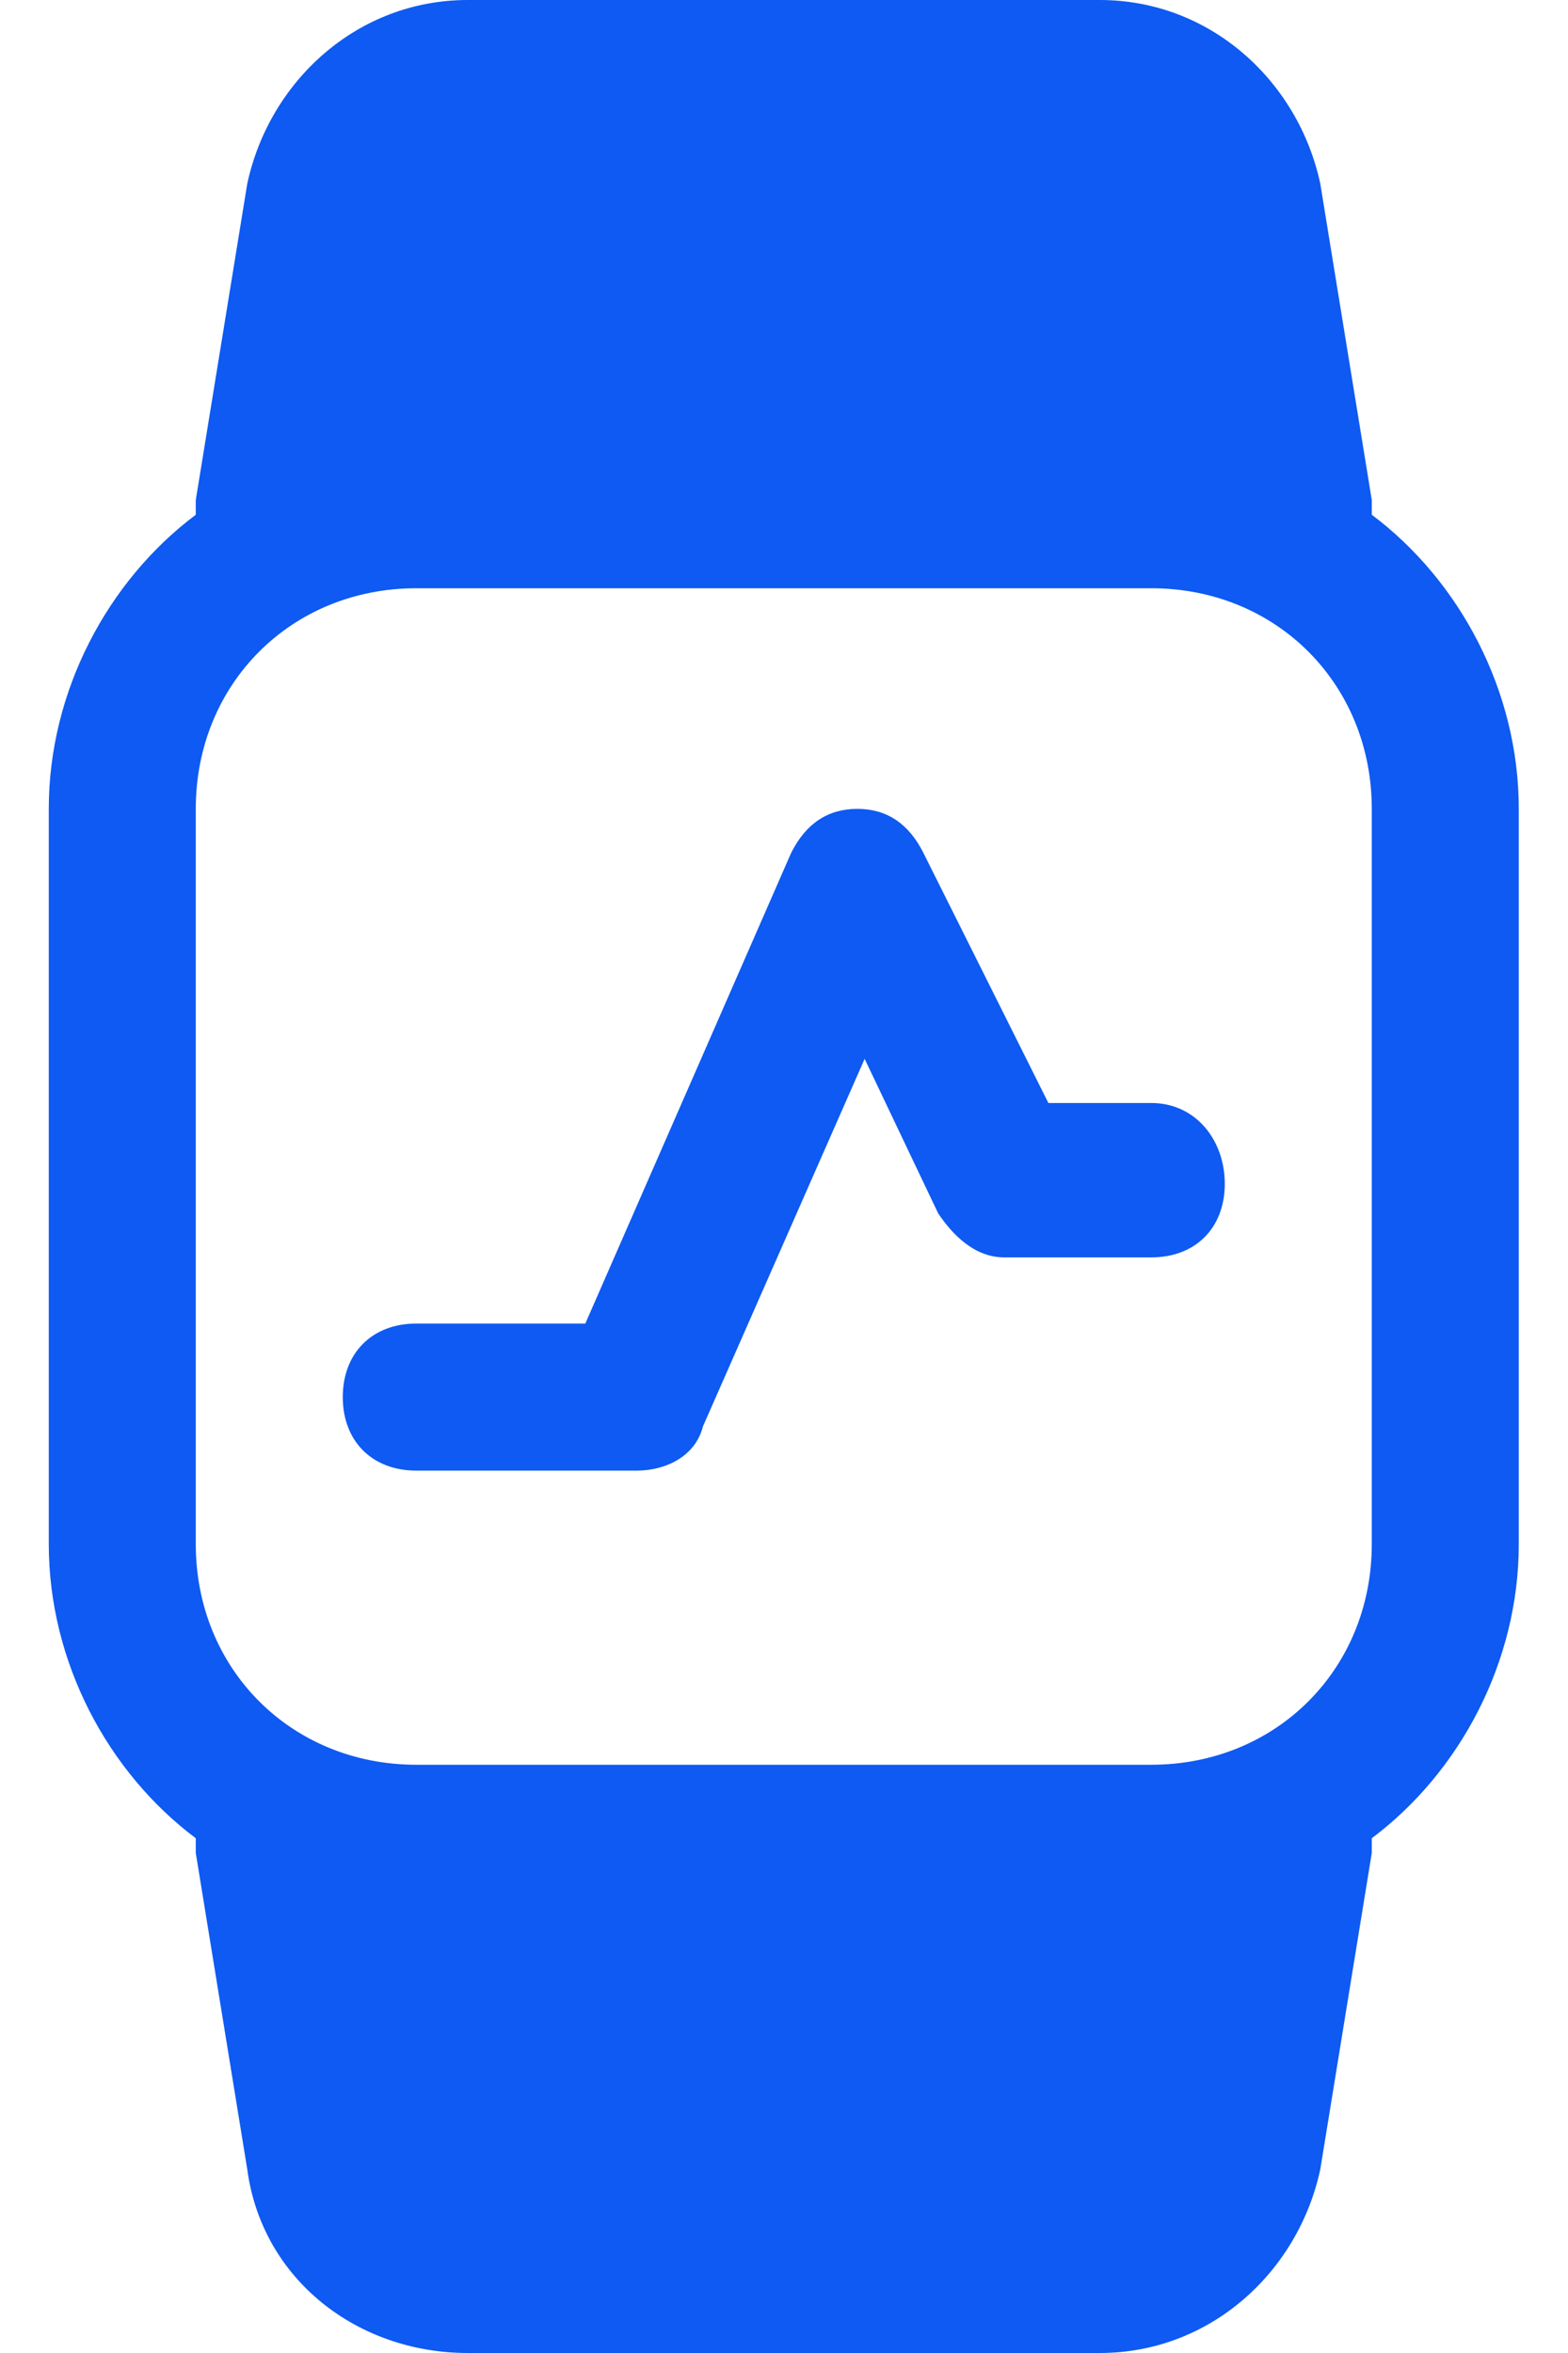 <svg width="28" height="42" viewBox="0 0 28 42" fill="none" xmlns="http://www.w3.org/2000/svg">
<path d="M24.496 9.188C24.496 9.056 24.496 9.056 24.496 8.925L23.577 3.281C23.184 1.444 21.609 0 19.64 0H8.352C6.384 0 4.809 1.444 4.415 3.281L3.496 8.925C3.496 9.056 3.496 9.056 3.496 9.188C1.921 10.369 0.871 12.338 0.871 14.438V27.562C0.871 29.663 1.921 31.631 3.496 32.812C3.496 32.944 3.496 32.944 3.496 33.075L4.415 38.719C4.677 40.688 6.384 42 8.352 42H19.64C21.609 42 23.184 40.556 23.577 38.719L24.496 33.075C24.496 32.944 24.496 32.944 24.496 32.812C26.071 31.631 27.121 29.663 27.121 27.562V14.438C27.121 12.338 26.071 10.369 24.496 9.188ZM24.496 27.562C24.496 29.794 22.79 31.5 20.559 31.5H7.434C5.202 31.5 3.496 29.794 3.496 27.562V14.438C3.496 12.206 5.202 10.5 7.434 10.5H20.559C22.79 10.5 24.496 12.206 24.496 14.438V27.562Z" fill="#0E5AF2"/>
<path d="M20.559 19.688H18.721L16.49 15.225C16.227 14.7 15.834 14.438 15.309 14.438C14.784 14.438 14.39 14.7 14.127 15.225L10.452 23.625H7.434C6.646 23.625 6.121 24.15 6.121 24.938C6.121 25.725 6.646 26.25 7.434 26.25H11.371C11.896 26.25 12.421 25.988 12.552 25.462L15.44 18.9L16.752 21.656C17.015 22.05 17.409 22.444 17.934 22.444H20.559C21.346 22.444 21.871 21.919 21.871 21.131C21.871 20.344 21.346 19.688 20.559 19.688Z" fill="#0E5AF2"/>
</svg>
